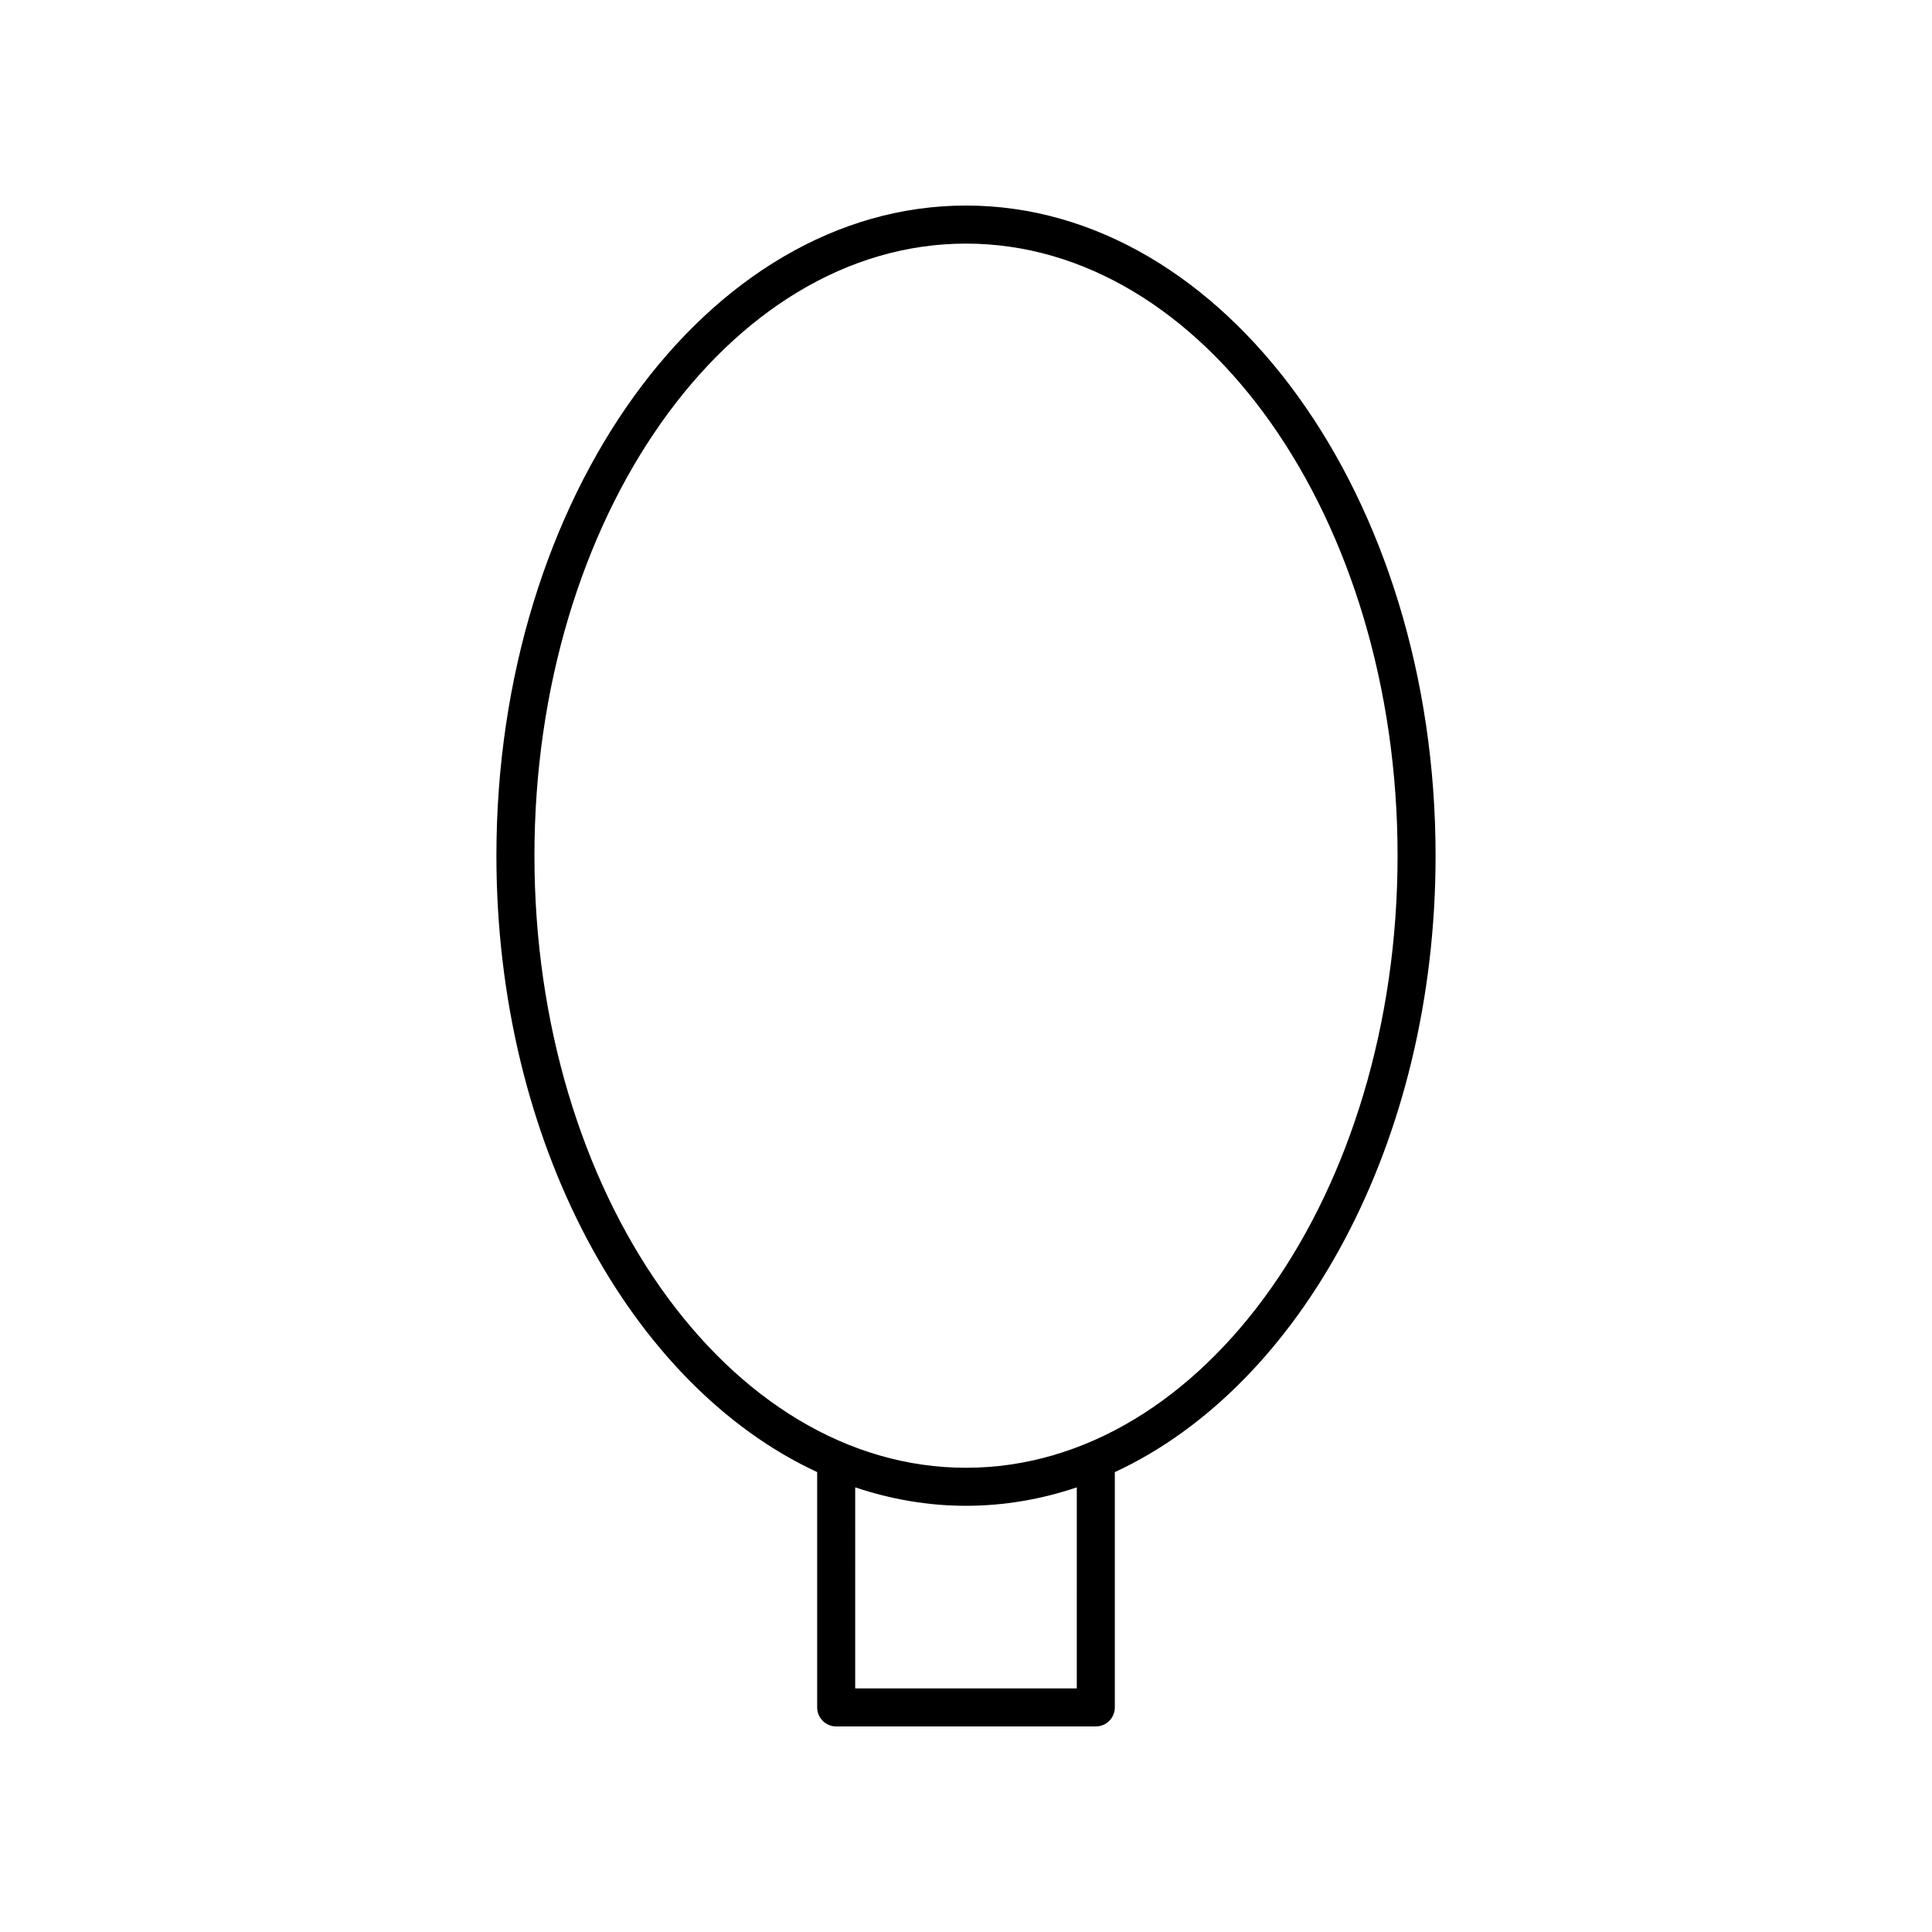 <?xml version="1.0" encoding="UTF-8"?>
<!-- Uploaded to: SVG Repo, www.svgrepo.com, Generator: SVG Repo Mixer Tools -->
<svg fill="#000000" width="800px" height="800px" version="1.1" viewBox="144 144 512 512" xmlns="http://www.w3.org/2000/svg">
 <path d="m360.56 534.13v62.355c0 2.781 2.254 5.039 5.039 5.039h68.801c2.781 0 5.039-2.254 5.039-5.039v-62.355c49.34-22.891 85.004-87.453 85.004-163.37 0-95-55.824-172.29-124.44-172.29-68.621 0-124.45 77.285-124.45 172.29 0 75.914 35.664 140.47 85.004 163.36zm68.801 57.316h-58.727l0.004-53.285c9.422 3.168 19.246 4.891 29.363 4.891s19.941-1.719 29.363-4.887zm-29.359-382.89c63.062 0 114.37 72.77 114.37 162.21 0 89.445-51.305 162.21-114.37 162.21s-114.37-72.766-114.37-162.21c0-89.445 51.309-162.21 114.37-162.21z"/>
</svg>